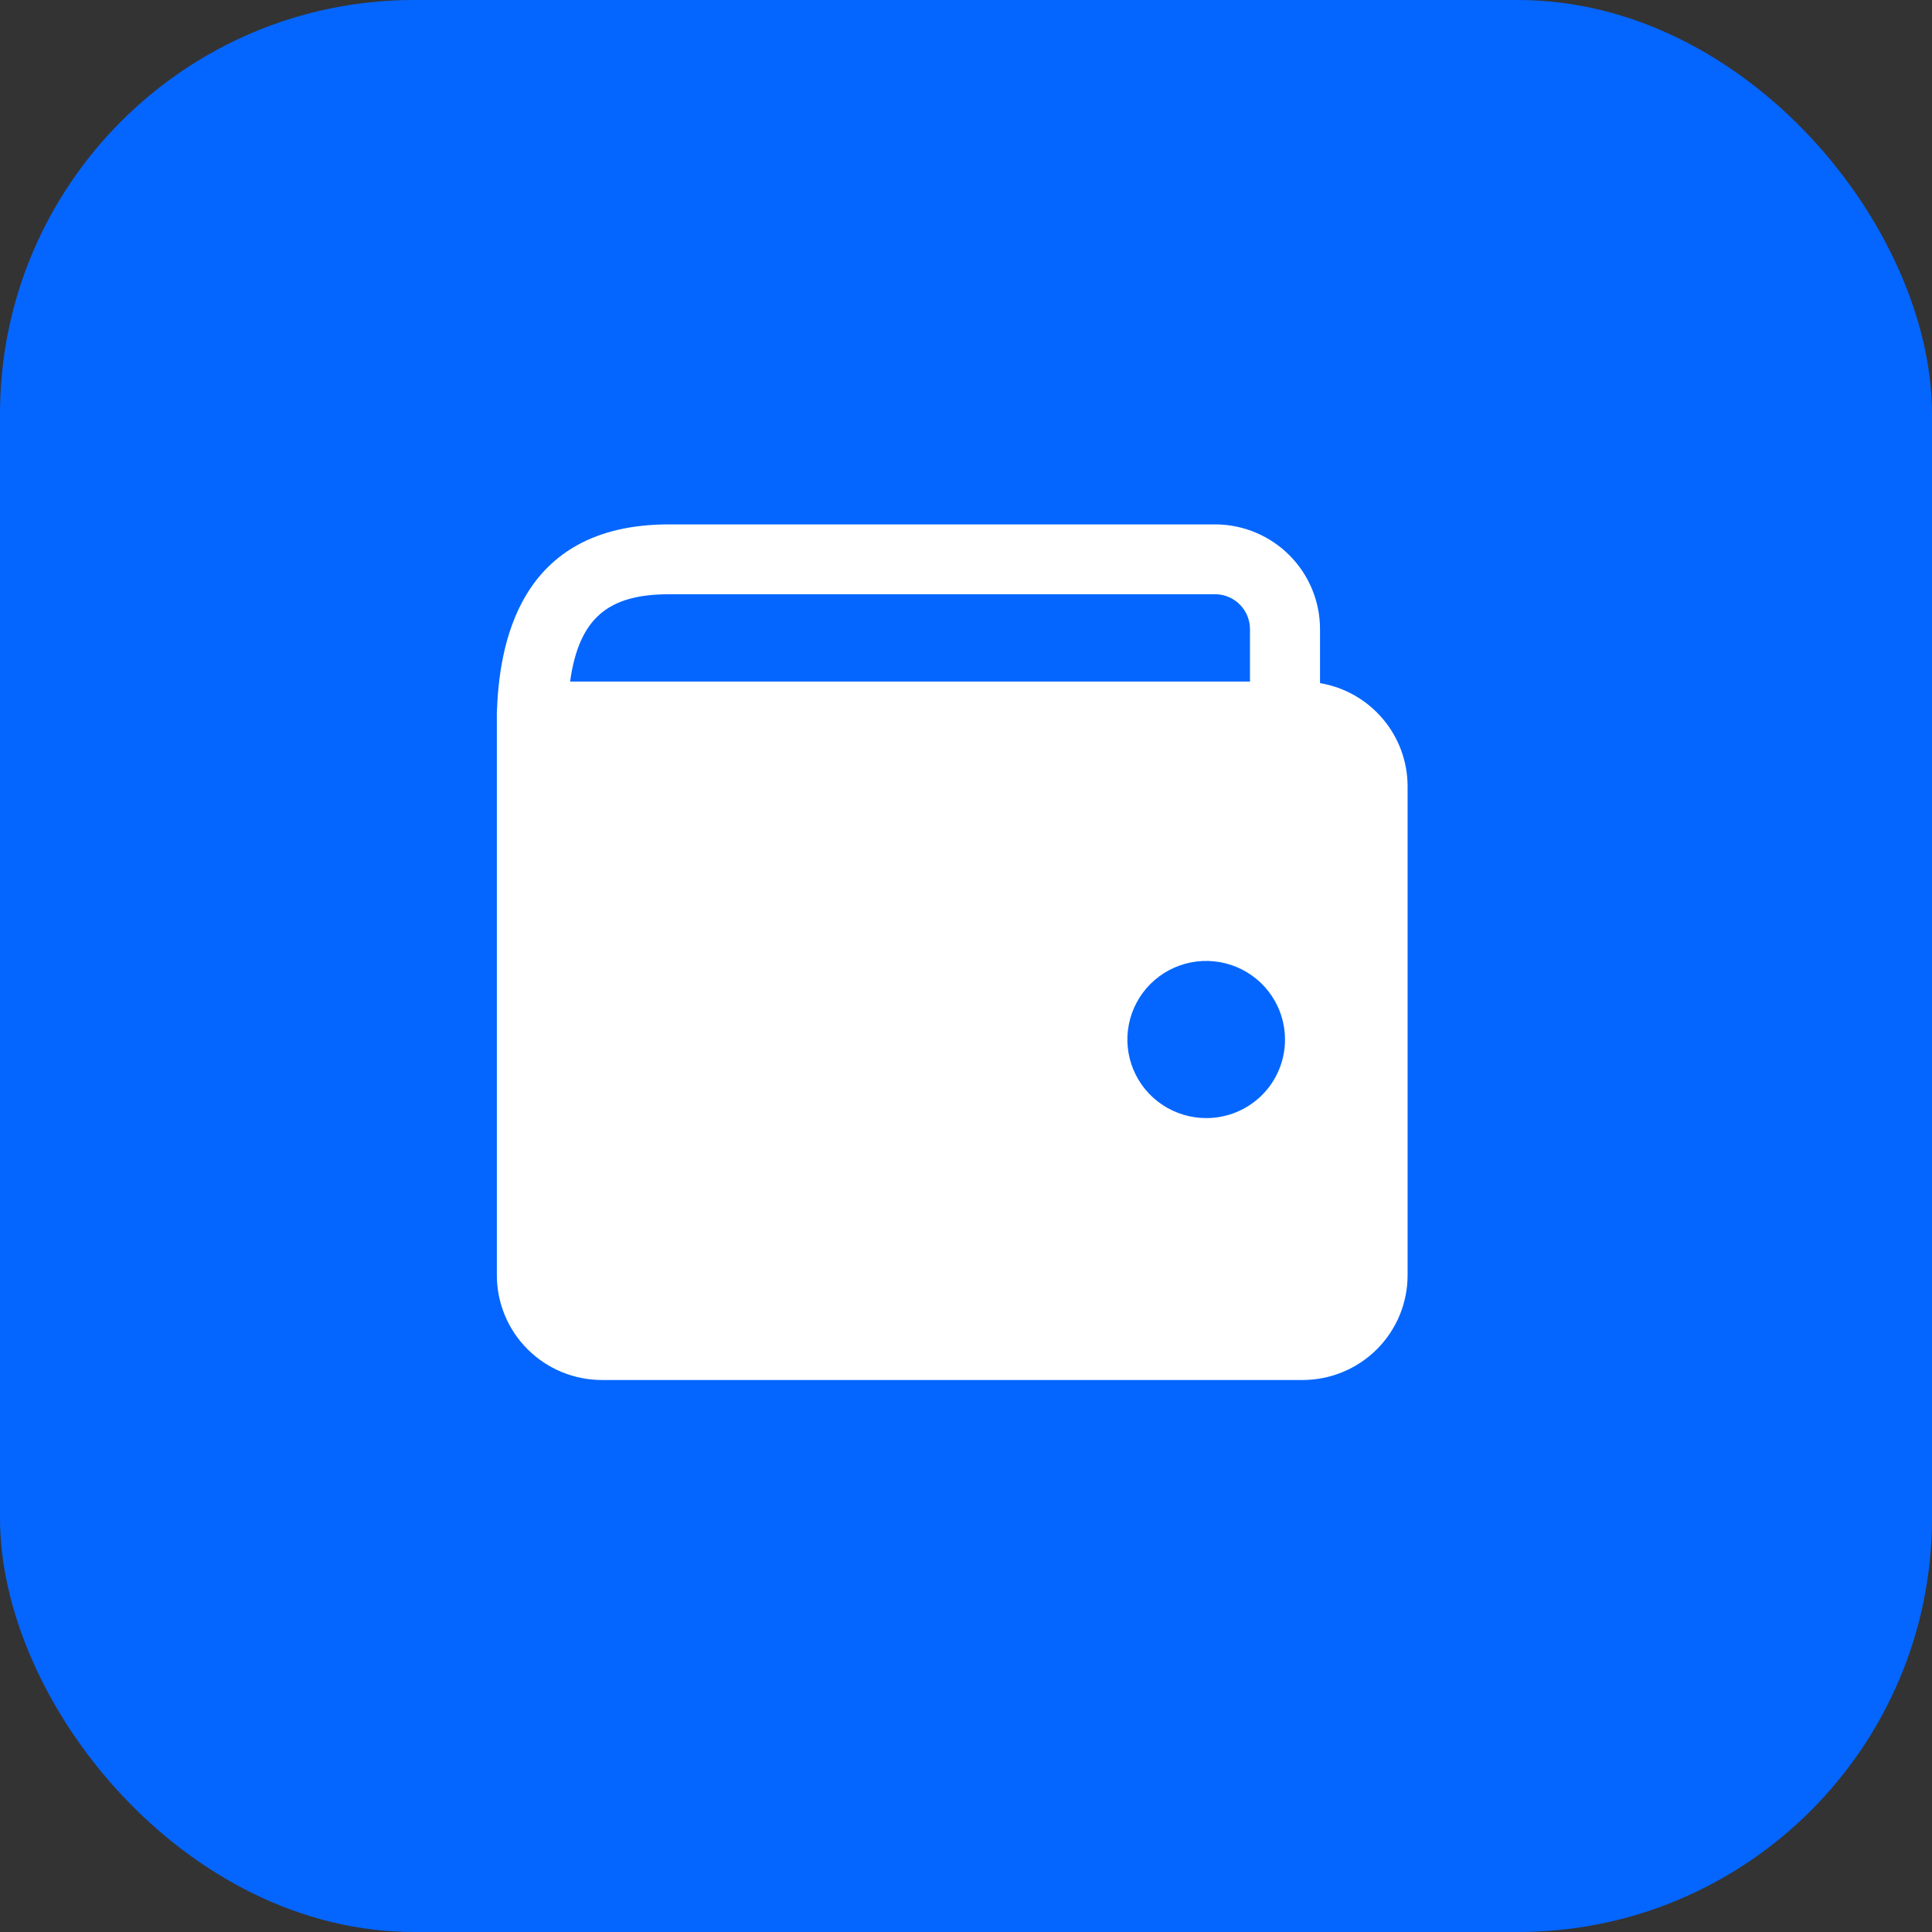 <?xml version="1.0" encoding="UTF-8"?> <svg xmlns="http://www.w3.org/2000/svg" width="70" height="70" viewBox="0 0 70 70" fill="none"><rect x="0" y="0" width="70" height="70" fill="#333333" stroke="none"/> <rect x="70" y="70" width="70" height="70" rx="15" transform="rotate(-180 70 70)" fill="#0466FF"></rect> <path d="M20.655 24.694C20.978 22.397 22.032 21.531 24.234 21.531H44.077C44.403 21.545 44.712 21.685 44.938 21.921C45.163 22.157 45.289 22.47 45.289 22.796V24.694H20.655ZM47.827 24.751V22.796C47.827 21.799 47.434 20.842 46.732 20.132C46.031 19.422 45.077 19.015 44.077 19H24.234C18.713 19 18.085 23.485 18.002 25.814C17.999 25.837 17.999 25.86 18.002 25.883V46.204C18.002 47.211 18.403 48.176 19.117 48.888C19.831 49.6 20.8 50 21.81 50H47.193C48.202 50 49.171 49.6 49.885 48.888C50.599 48.176 51 47.211 51 46.204V28.49C50.999 27.593 50.68 26.726 50.099 26.042C49.519 25.358 48.714 24.9 47.827 24.751ZM43.702 40.51C43.138 40.51 42.586 40.343 42.116 40.03C41.646 39.718 41.28 39.273 41.064 38.753C40.848 38.233 40.791 37.66 40.902 37.108C41.012 36.556 41.284 36.048 41.683 35.65C42.083 35.252 42.591 34.981 43.145 34.871C43.699 34.761 44.273 34.818 44.795 35.033C45.317 35.248 45.763 35.613 46.077 36.082C46.391 36.55 46.558 37.1 46.558 37.663C46.559 38.037 46.486 38.408 46.342 38.754C46.199 39.099 45.989 39.414 45.724 39.678C45.458 39.943 45.143 40.152 44.796 40.295C44.449 40.438 44.078 40.511 43.702 40.51Z" fill="white"></path> </svg> 